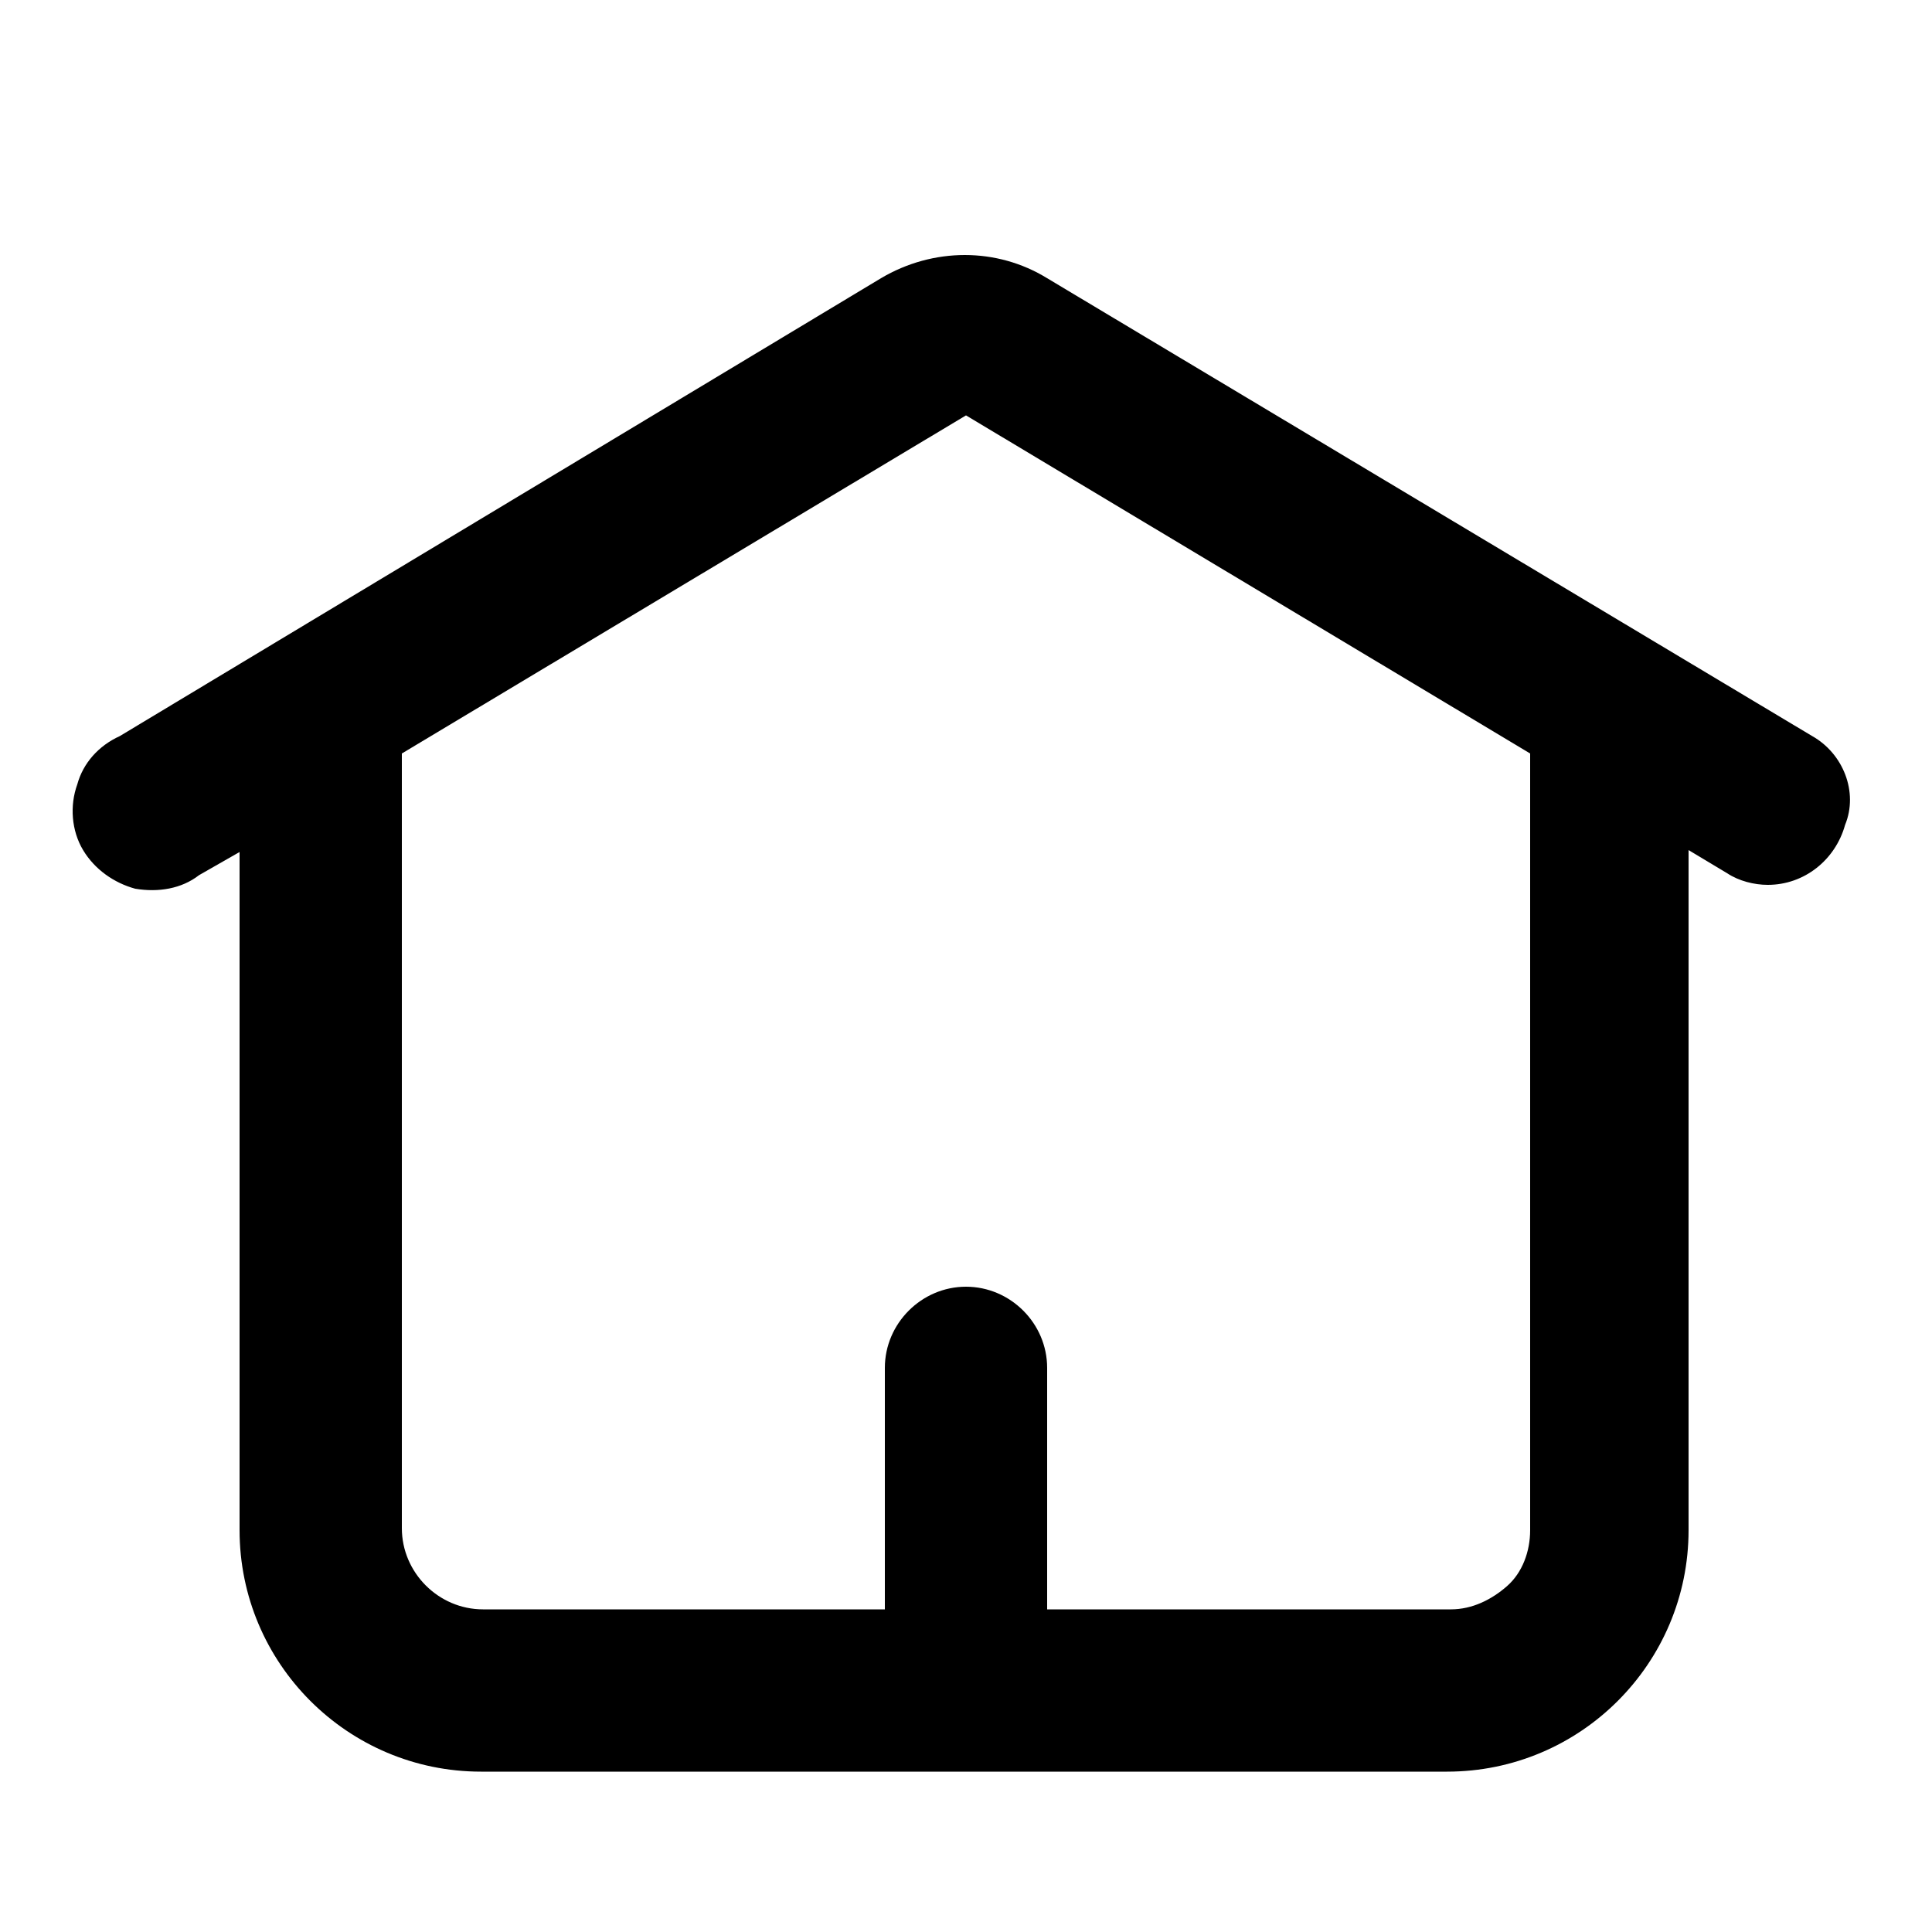 <?xml version="1.0" encoding="utf-8"?>
<!-- Generator: Adobe Illustrator 25.3.1, SVG Export Plug-In . SVG Version: 6.00 Build 0)  -->
<svg version="1.1" id="レイヤー_1" xmlns="http://www.w3.org/2000/svg" xmlns:xlink="http://www.w3.org/1999/xlink" x="0px"
	 y="0px" viewBox="0 0 100 100" style="enable-background:new 0 0 100 100;" xml:space="preserve">
<path d="M93.8,38.1L54.2,14.4c-2.6-1.6-5.9-1.6-8.6,0L6.2,38.1c-1.1,0.5-1.9,1.4-2.2,2.5C3.6,41.7,3.7,43,4.3,44
	c0.6,1,1.6,1.7,2.7,2c1.2,0.2,2.4,0,3.3-0.7l2.1-1.2v35.1c0,6.9,5.6,12.5,12.5,12.5h50c6.9,0,12.5-5.6,12.5-12.5V44l2,1.2
	c0.6,0.4,1.4,0.6,2.1,0.6c1.9,0,3.5-1.3,4-3.1C96.2,41,95.4,39,93.8,38.1L93.8,38.1z M79.2,79.2c0,1.1-0.4,2.2-1.2,2.9
	s-1.8,1.2-2.9,1.2H54.2V70.8c0-2.3-1.9-4.2-4.2-4.2s-4.2,1.9-4.2,4.2v12.5H25c-2.3,0-4.2-1.9-4.2-4.2V39L50,21.5L79.2,39V79.2z"/>
</svg>
